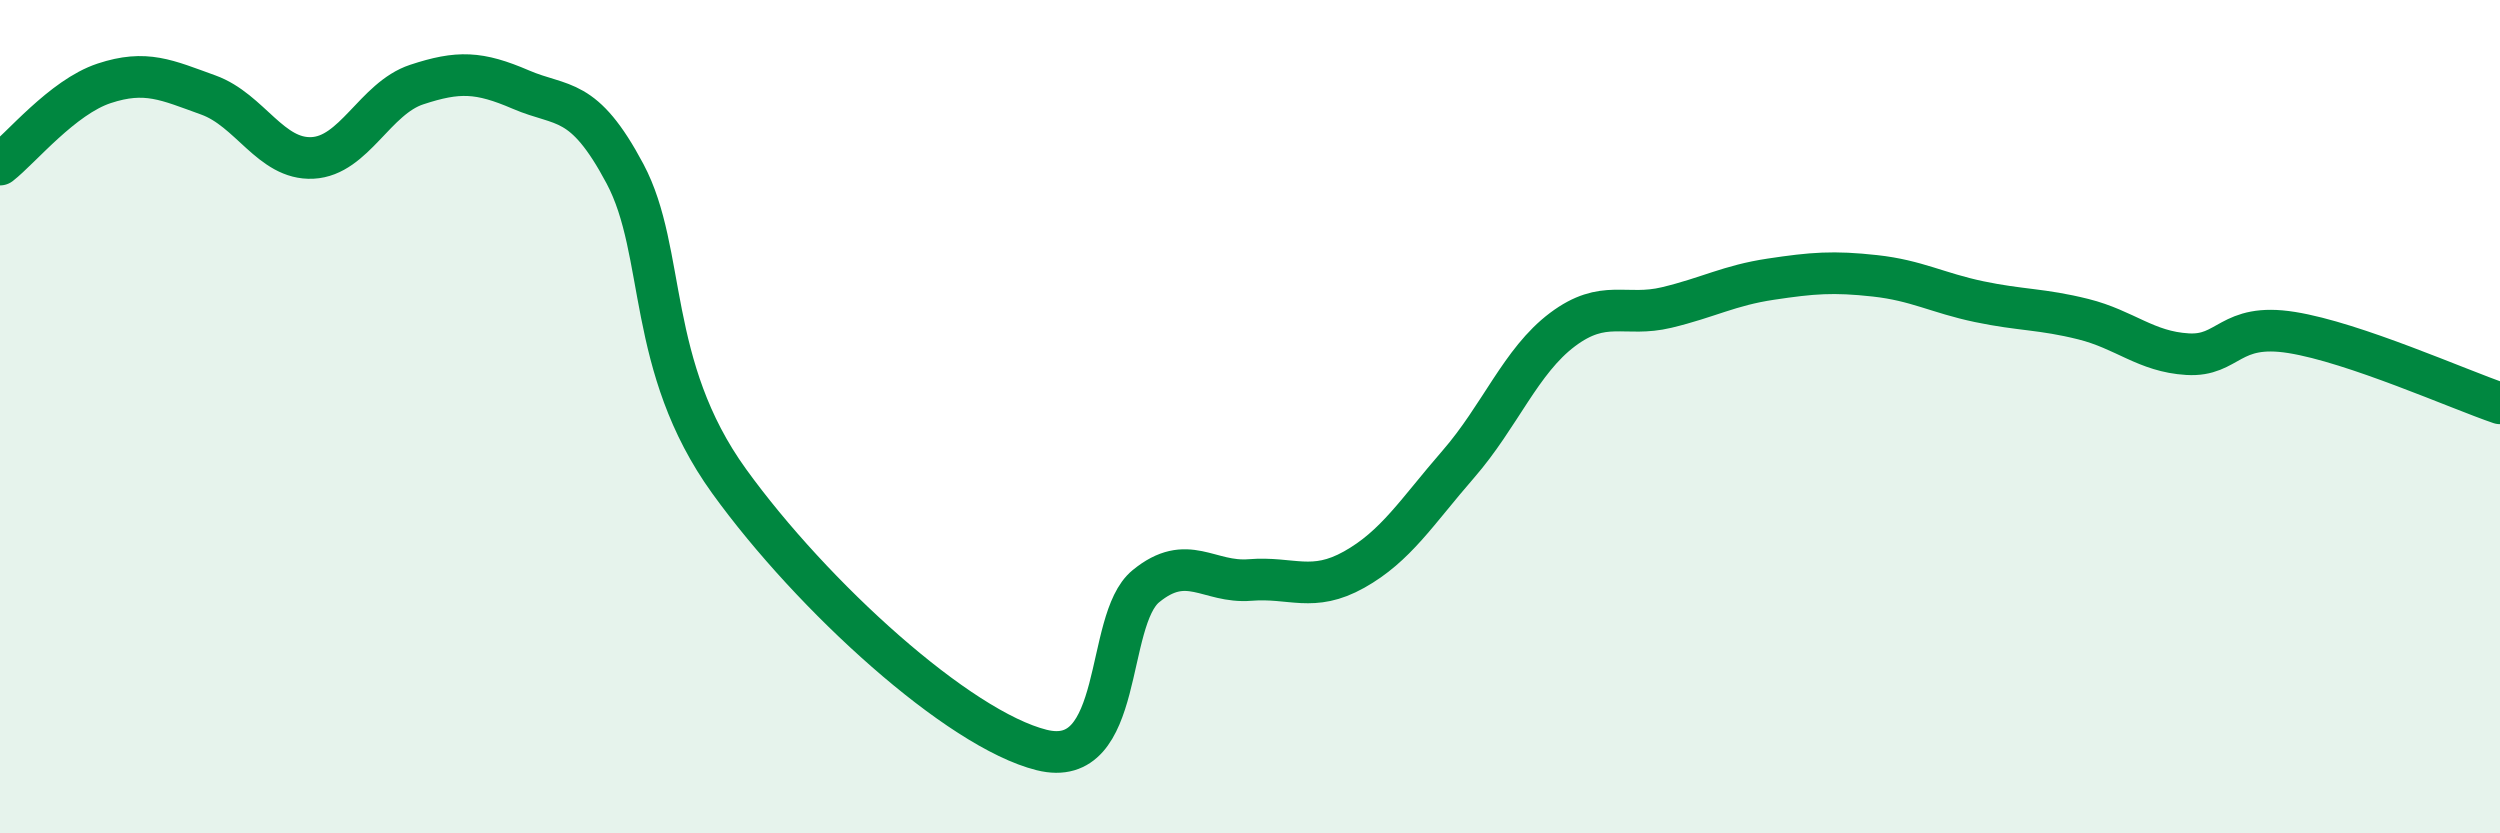 
    <svg width="60" height="20" viewBox="0 0 60 20" xmlns="http://www.w3.org/2000/svg">
      <path
        d="M 0,3.95 C 0.5,3.56 1.5,2.33 2.5,2 C 3.5,1.67 4,1.92 5,2.28 C 6,2.64 6.5,3.84 7.5,3.79 C 8.5,3.74 9,2.36 10,2.03 C 11,1.7 11.5,1.72 12.5,2.15 C 13.5,2.58 14,2.29 15,4.17 C 16,6.05 15.5,8.78 17.5,11.55 C 19.5,14.32 23,17.5 25,18 C 27,18.5 26.5,14.89 27.5,14.07 C 28.5,13.25 29,14 30,13.92 C 31,13.84 31.5,14.23 32.5,13.67 C 33.5,13.11 34,12.29 35,11.14 C 36,9.99 36.5,8.66 37.5,7.91 C 38.5,7.16 39,7.62 40,7.38 C 41,7.14 41.5,6.85 42.5,6.7 C 43.5,6.55 44,6.51 45,6.62 C 46,6.73 46.5,7.03 47.5,7.24 C 48.5,7.45 49,7.41 50,7.66 C 51,7.91 51.5,8.44 52.5,8.5 C 53.5,8.56 53.5,7.74 55,7.98 C 56.5,8.22 59,9.34 60,9.68L60 20L0 20Z"
        fill="#008740"
        opacity="0.1"
        stroke-linecap="round"
        stroke-linejoin="round"
      />
      <path
        d="M 0,3.95 C 0.5,3.56 1.5,2.33 2.5,2 C 3.5,1.67 4,1.92 5,2.28 C 6,2.64 6.5,3.84 7.5,3.79 C 8.5,3.74 9,2.36 10,2.03 C 11,1.7 11.5,1.72 12.5,2.15 C 13.5,2.58 14,2.29 15,4.17 C 16,6.05 15.5,8.78 17.5,11.55 C 19.5,14.32 23,17.5 25,18 C 27,18.5 26.5,14.89 27.5,14.07 C 28.5,13.25 29,14 30,13.92 C 31,13.84 31.5,14.23 32.5,13.67 C 33.5,13.11 34,12.29 35,11.14 C 36,9.99 36.5,8.66 37.5,7.91 C 38.5,7.16 39,7.62 40,7.38 C 41,7.14 41.5,6.85 42.5,6.7 C 43.5,6.55 44,6.51 45,6.62 C 46,6.73 46.5,7.03 47.5,7.24 C 48.5,7.45 49,7.41 50,7.66 C 51,7.91 51.5,8.44 52.5,8.5 C 53.5,8.56 53.5,7.74 55,7.98 C 56.5,8.22 59,9.34 60,9.68"
        stroke="#008740"
        stroke-width="1"
        fill="none"
        stroke-linecap="round"
        stroke-linejoin="round"
      />
    </svg>
  